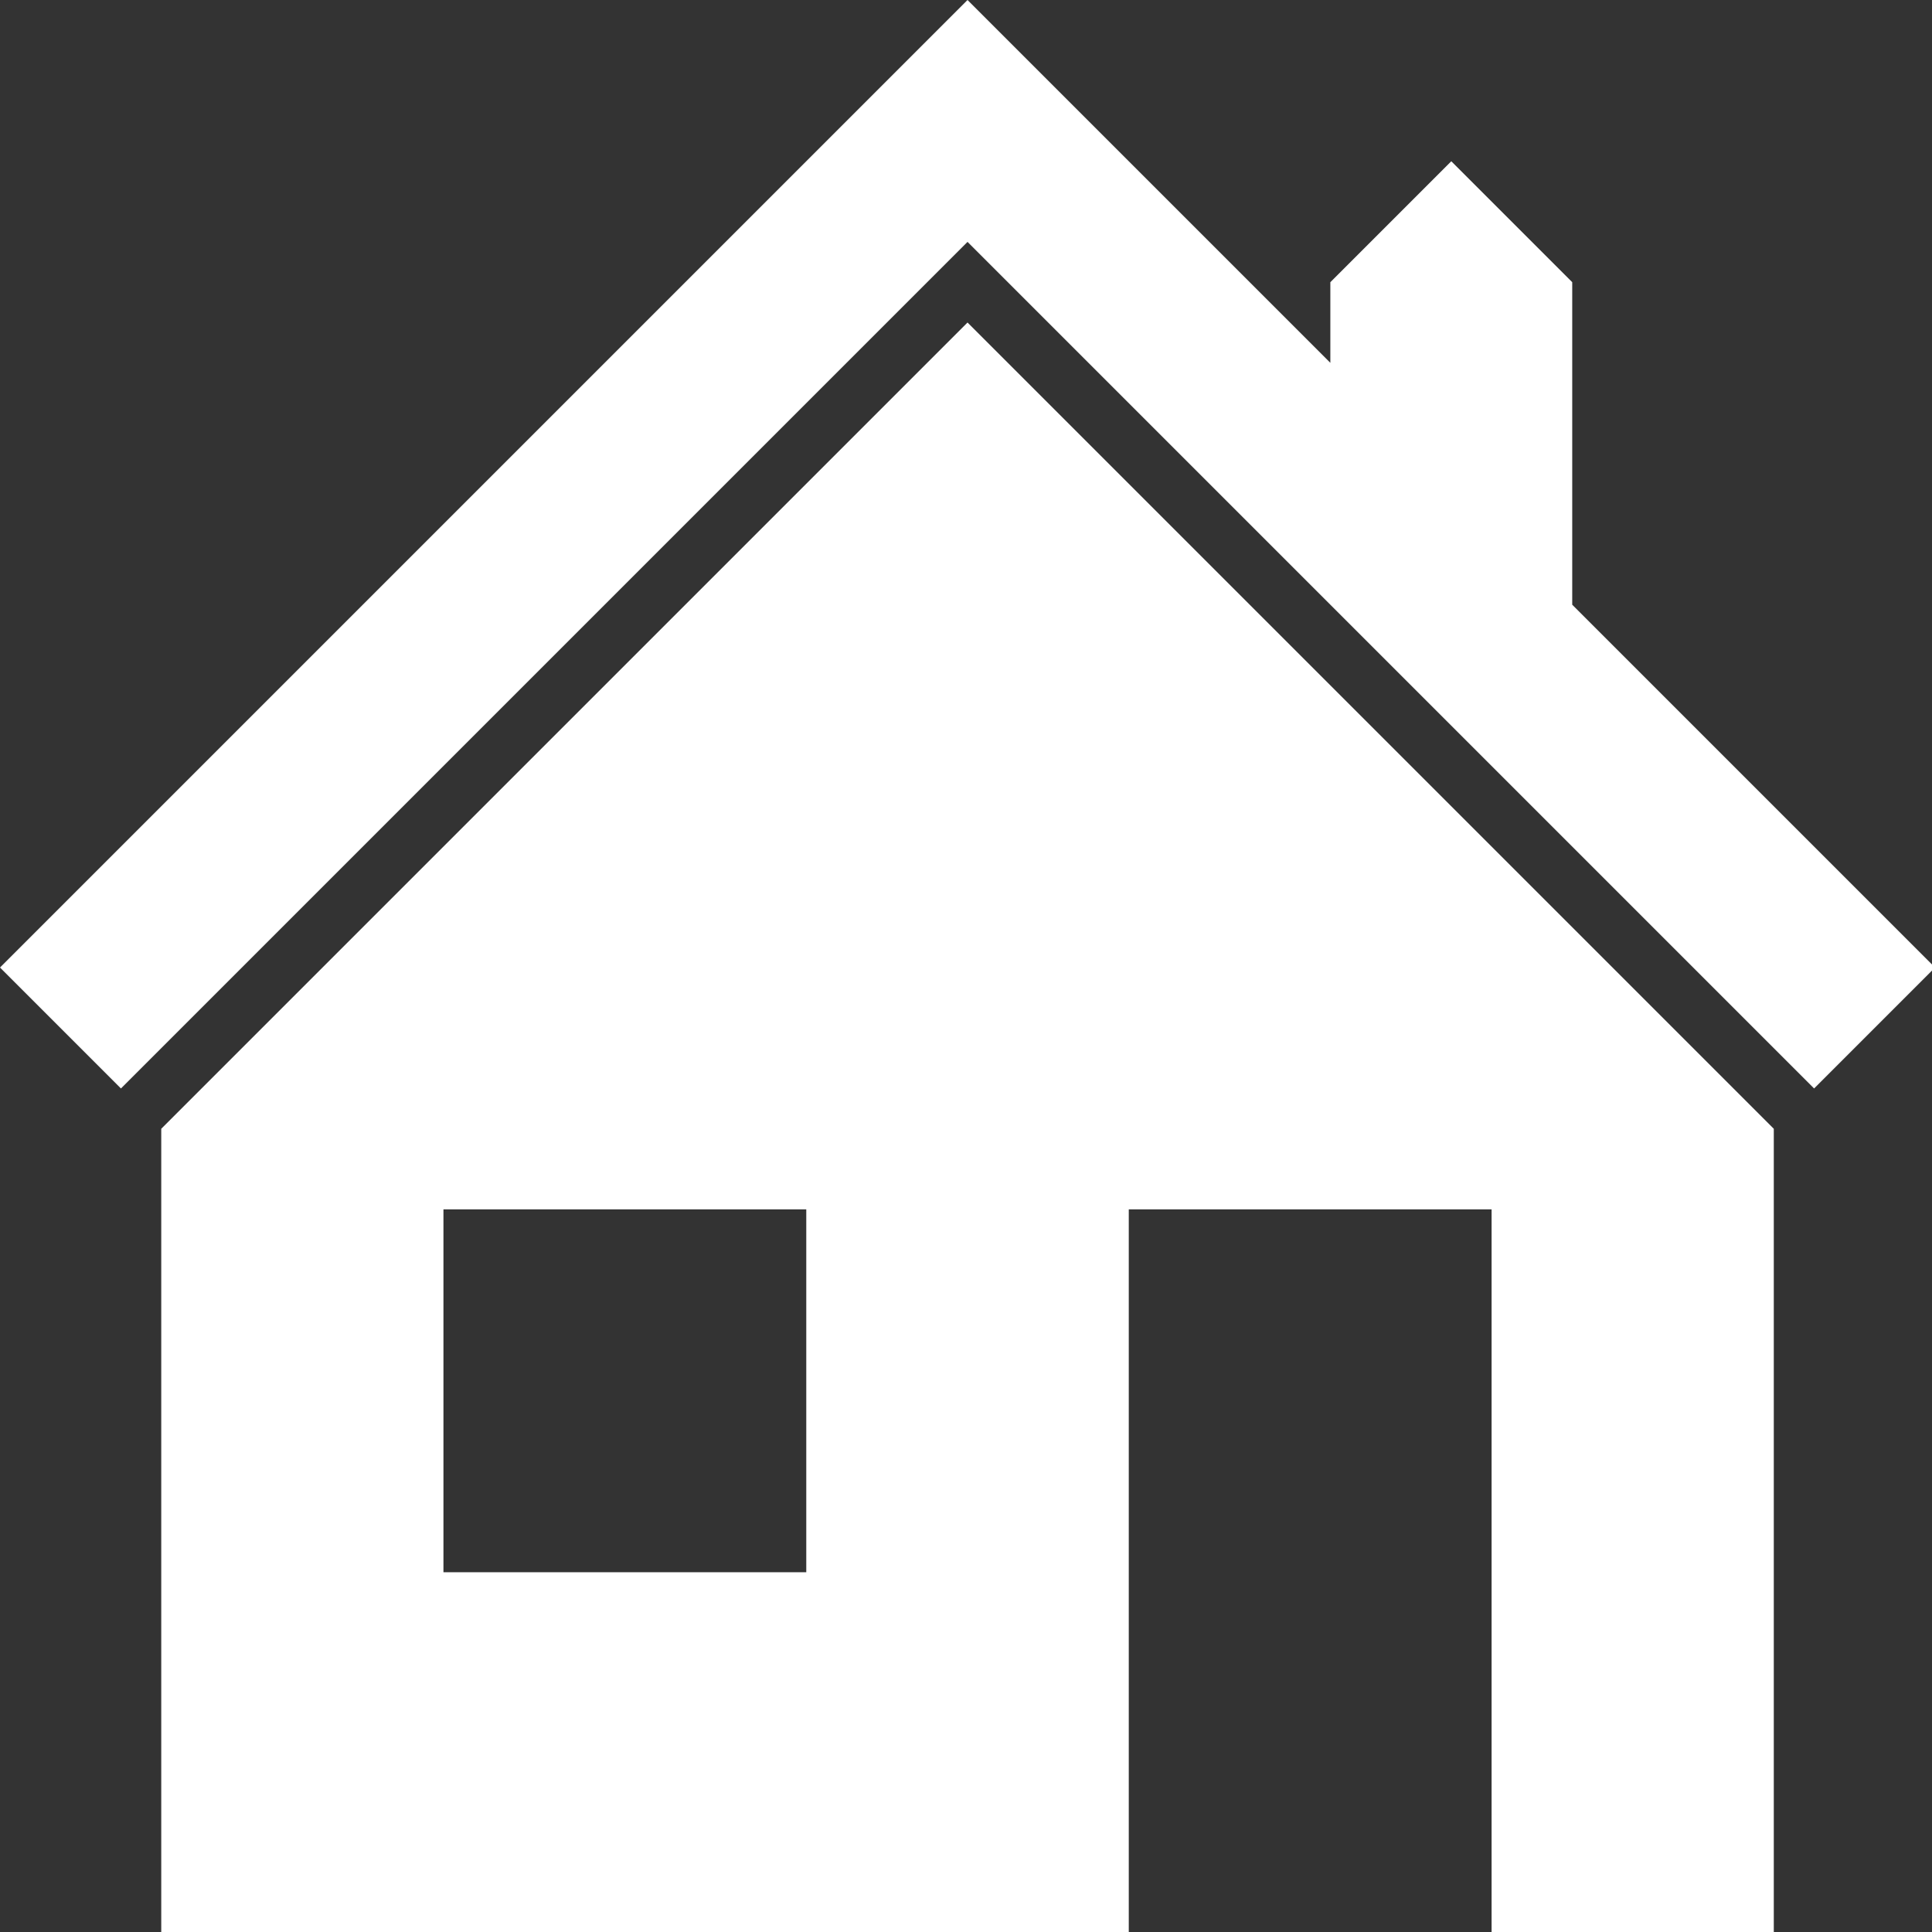 <?xml version="1.0" encoding="UTF-8" standalone="no"?>
<!-- Created with Inkscape (http://www.inkscape.org/) -->

<svg
   xmlns:dc="http://purl.org/dc/elements/1.1/"
   xmlns:cc="http://creativecommons.org/ns#"
   xmlns:rdf="http://www.w3.org/1999/02/22-rdf-syntax-ns#"
   xmlns:svg="http://www.w3.org/2000/svg"
   xmlns="http://www.w3.org/2000/svg"
   xmlns:sodipodi="http://sodipodi.sourceforge.net/DTD/sodipodi-0.dtd"
   xmlns:inkscape="http://www.inkscape.org/namespaces/inkscape"
   width="24"
   height="24"
   viewBox="0 0 6.35 6.35"
   version="1.1"
   id="svg4579"
   inkscape:version="0.92.5 (2060ec1f9f, 2020-04-08)"
   sodipodi:docname="home.svg">
  <rect x="0" y="0" width="6.35" height="6.35" fill="#333333" stroke="none"/>
  <defs
     id="defs4573" />
  <sodipodi:namedview
     id="base"
     pagecolor="#ffffff"
     bordercolor="#666666"
     borderopacity="1.0"
     inkscape:pageopacity="0.0"
     inkscape:pageshadow="2"
     inkscape:zoom="32"
     inkscape:cx="12.393208"
     inkscape:cy="5.5421307"
     inkscape:document-units="mm"
     inkscape:current-layer="layer1"
     showgrid="true"
     units="px"
     inkscape:window-width="2556"
     inkscape:window-height="1637"
     inkscape:window-x="1248"
     inkscape:window-y="628"
     inkscape:window-maximized="0">
    <inkscape:grid
       type="xygrid"
       id="grid4581"
       empspacing="4"
       spacingx="0.132"
       spacingy="0.132" />
  </sodipodi:namedview>
  <g
     inkscape:label="Layer 1"
     inkscape:groupmode="layer"
     id="layer1"
     transform="translate(0,-290.65)">
    <path
       style="fill:#ffffff;fill-opacity:1;stroke:none;stroke-width:1px;stroke-linecap:butt;stroke-linejoin:miter;stroke-opacity:1"
       d="M 12 0 L 10.5 1.5 L 0 12 L 1 13 L 1.5 13.5 L 12 3 L 22.5 13.5 L 24 12 L 19.5 7.5 L 19.5 3.5 L 18 2 L 16.5 3.5 L 16.5 4.5 L 13.5 1.5 L 12 0 z M 12 4 L 2 14 L 2 24 L 14 24 L 14 15 L 18.5 15 L 18.5 24 L 22 24 L 22 14 L 12 4 z M 5.5 15 L 10 15 L 10 19.5 L 5.5 19.5 L 5.5 15 z "
       transform="matrix(0.265,0,0,0.265,0,290.65)"
       id="path5132" />
  </g>
</svg>
